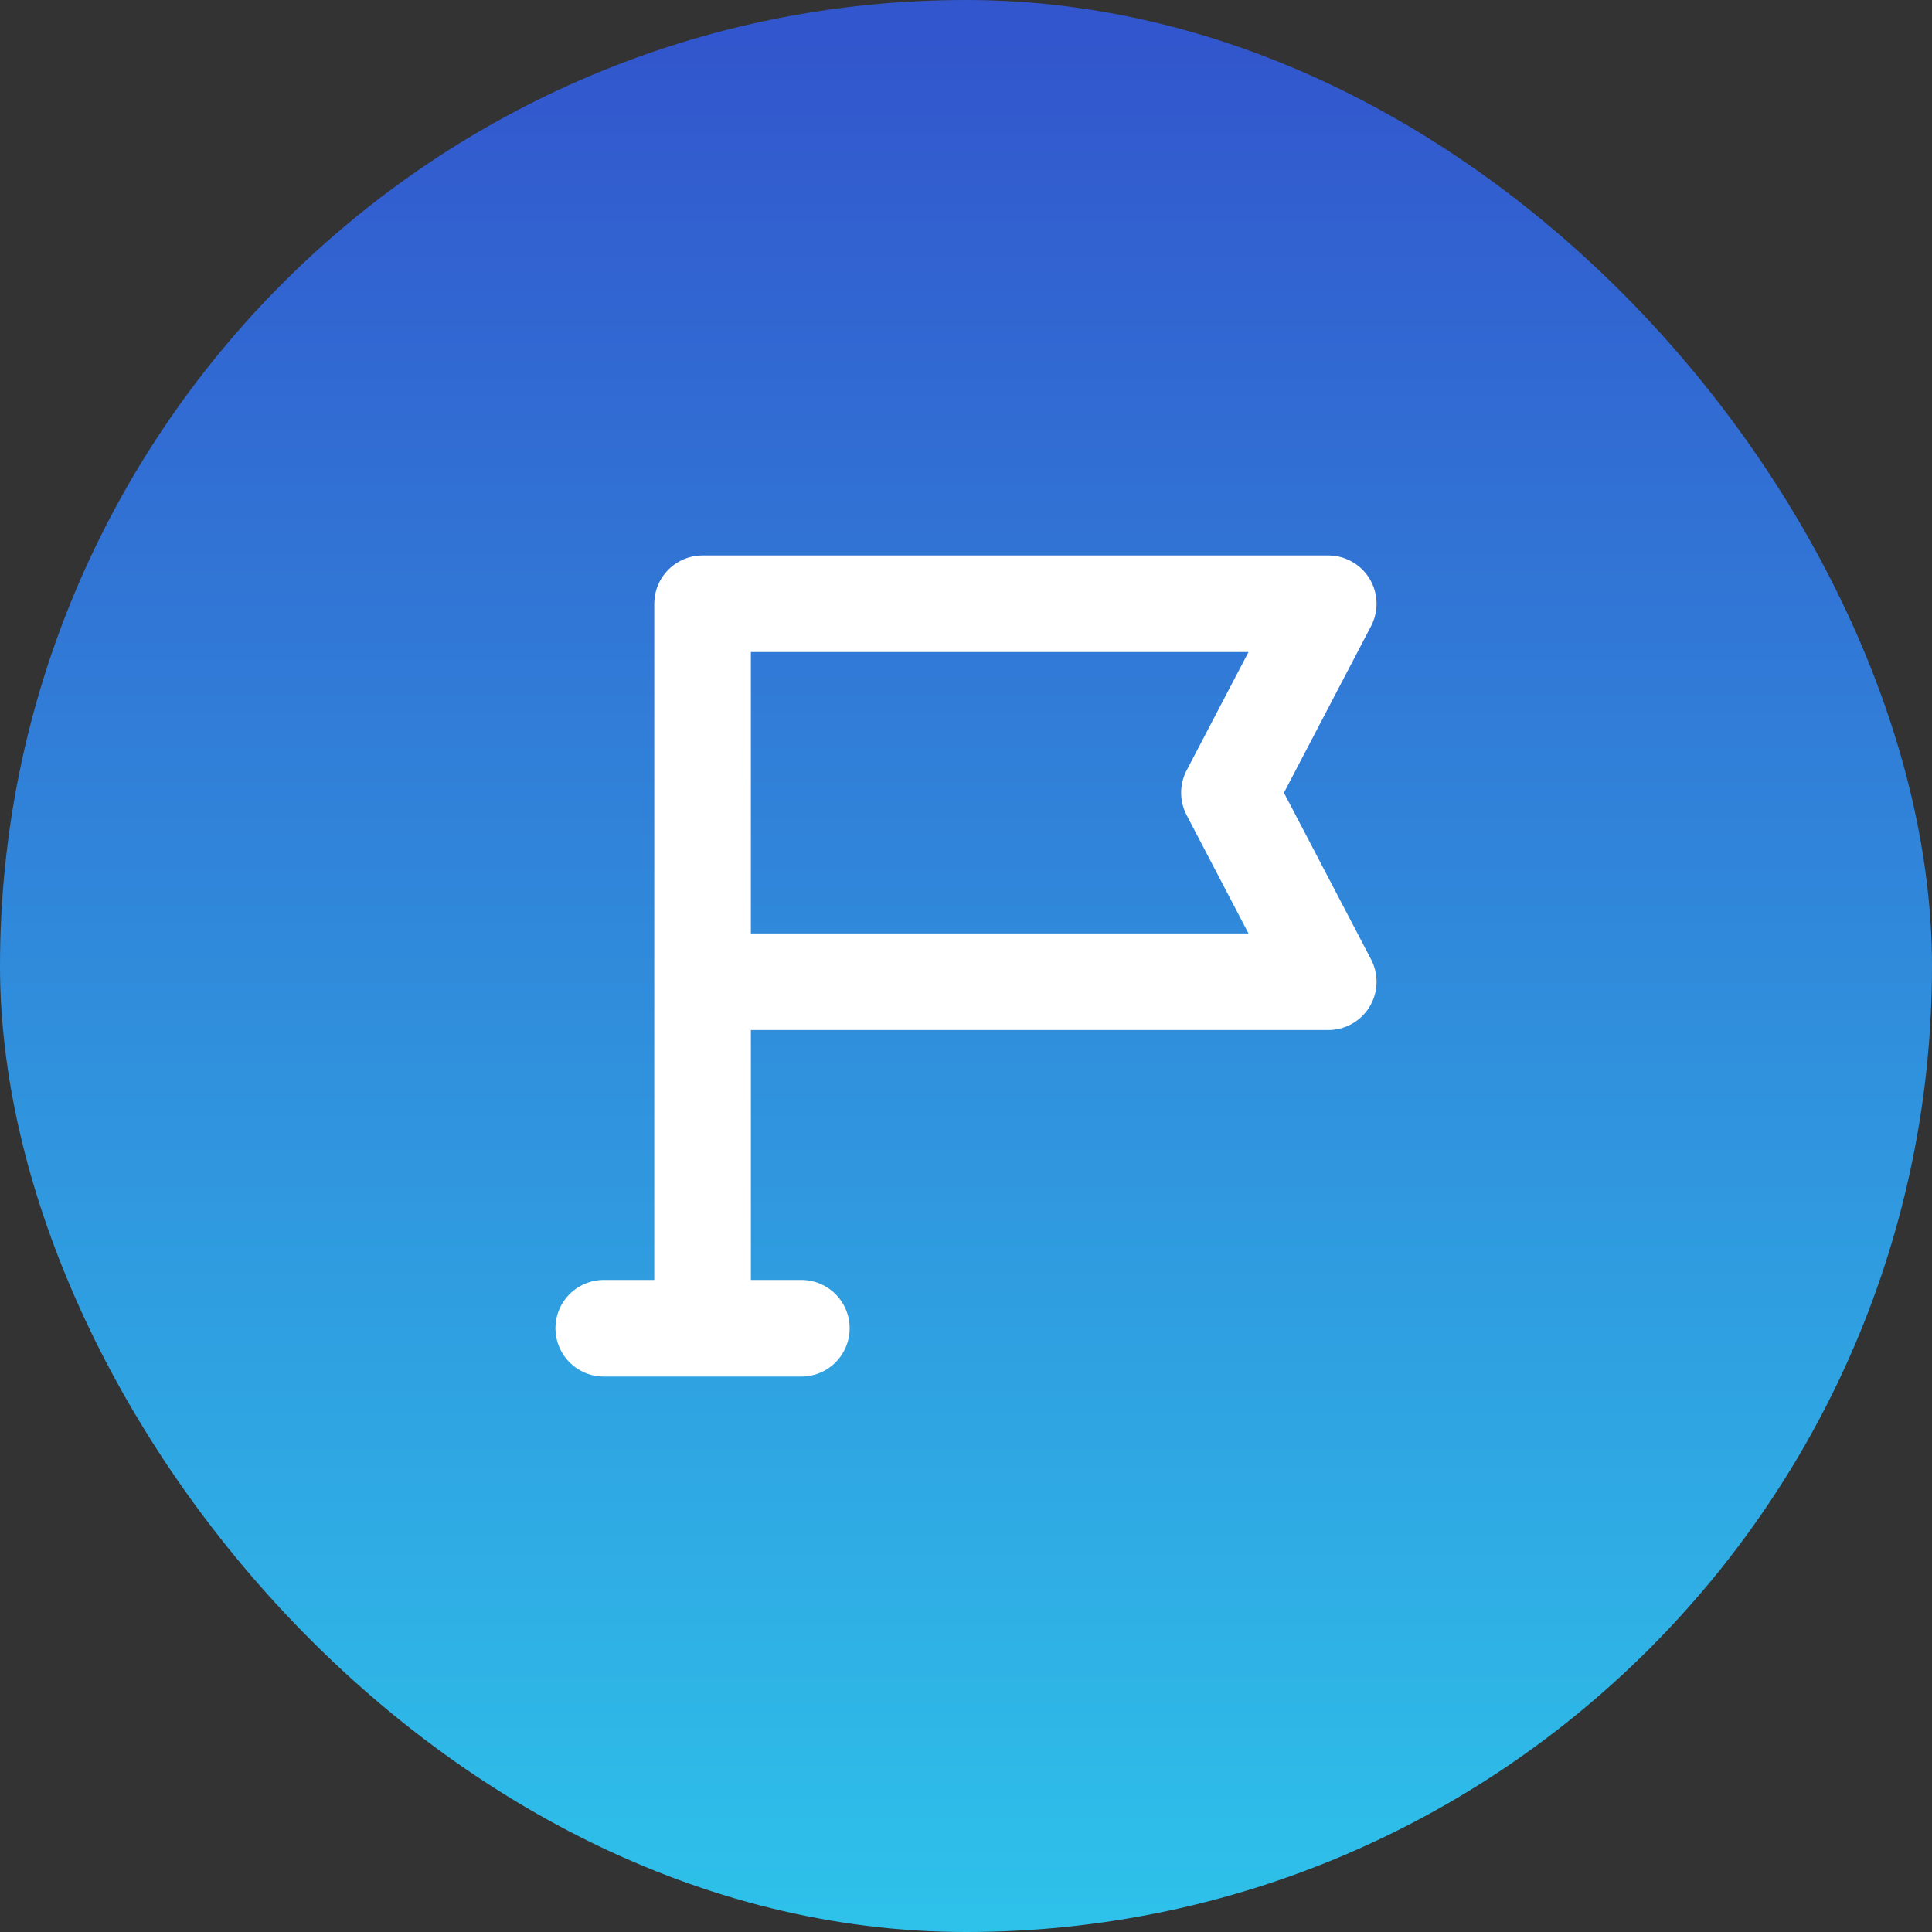 <?xml version="1.0" encoding="UTF-8"?> <svg xmlns="http://www.w3.org/2000/svg" width="40" height="40" viewBox="0 0 40 40" fill="none"><rect x="0" y="0" width="40" height="40" fill="#333333" stroke="none"/> <rect width="40" height="40" rx="20" fill="url(#paint0_linear_72_1167)"></rect> <path d="M12.5 27.5H16.591M14.546 20.326V12.5H27.5L25.454 16.413L27.5 20.326H14.546ZM14.546 20.326V26.848" stroke="white" stroke-width="2" stroke-linecap="round" stroke-linejoin="round"></path> <defs> <linearGradient id="paint0_linear_72_1167" x1="20" y1="0.752" x2="20" y2="40" gradientUnits="userSpaceOnUse"> <stop stop-color="#3256CD"></stop> <stop offset="1" stop-color="#2EC2EA"></stop> </linearGradient> </defs> </svg> 